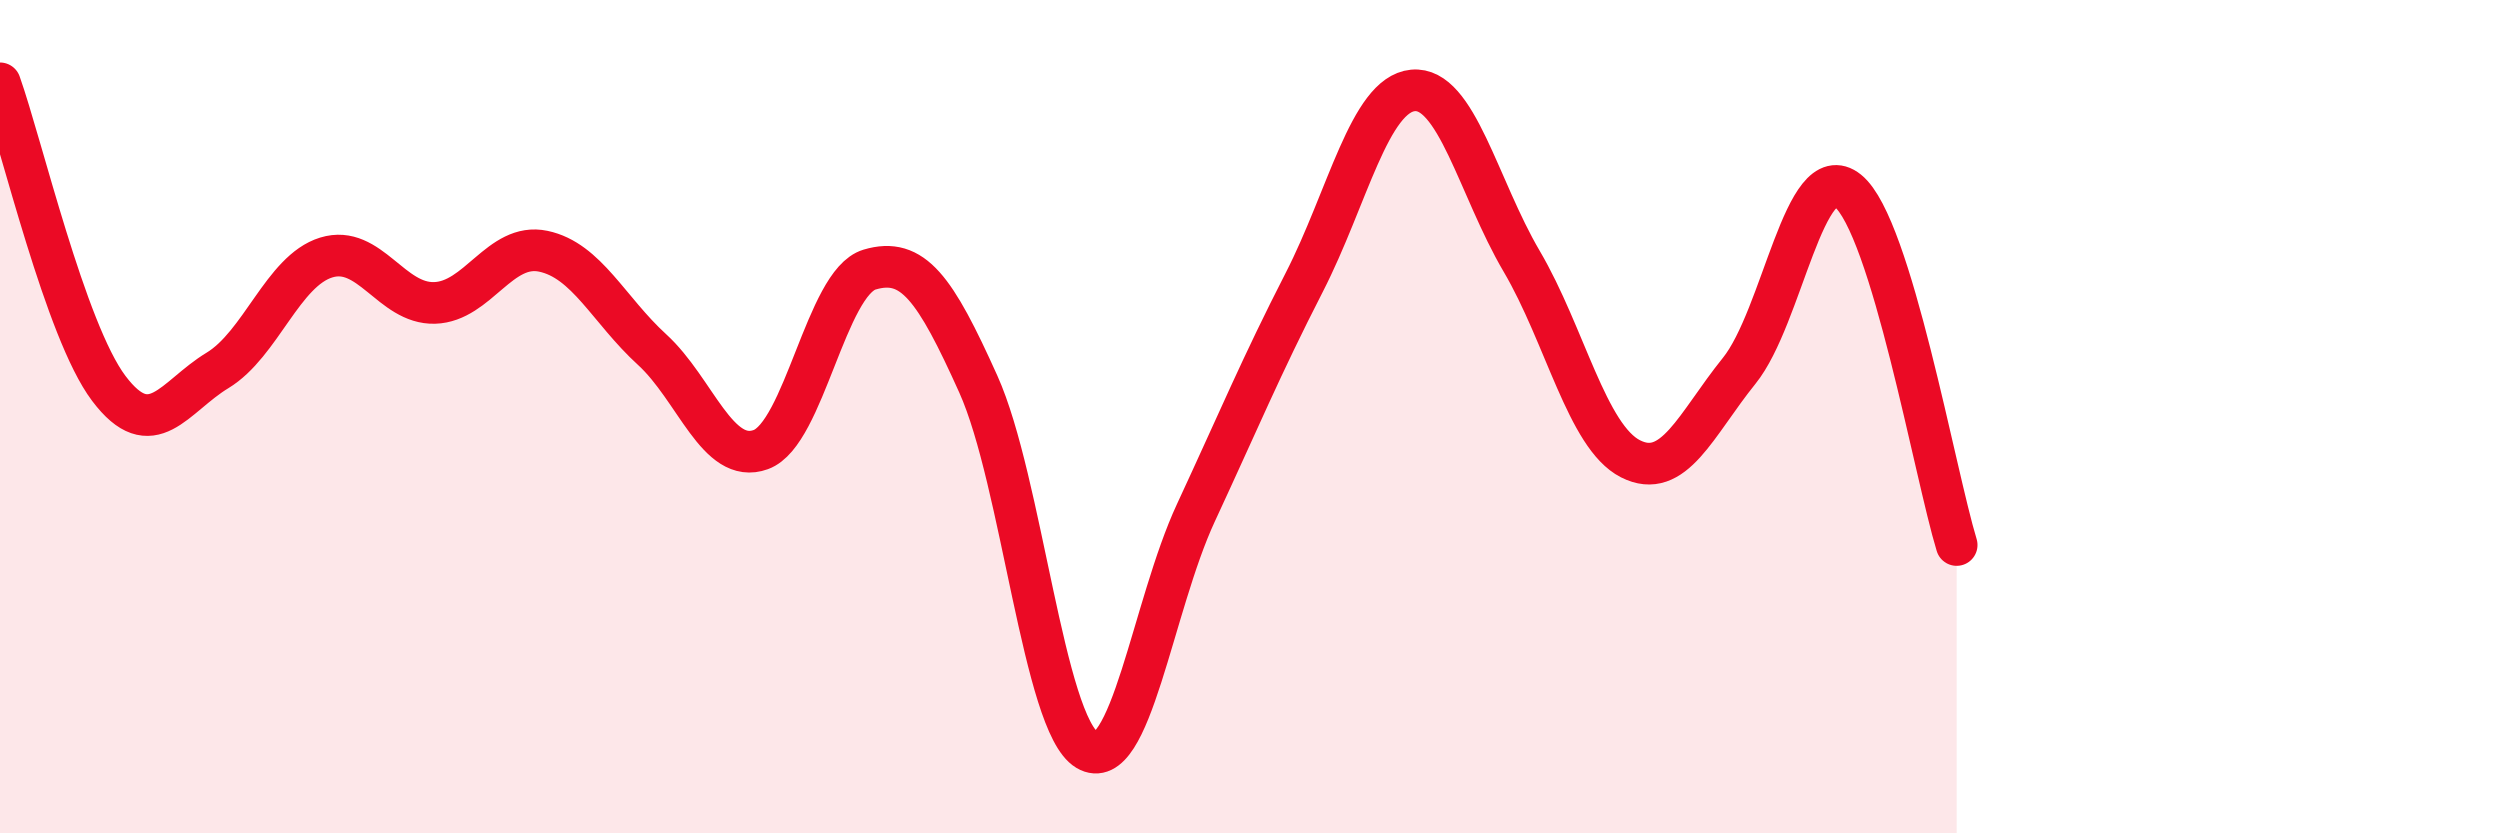 
    <svg width="60" height="20" viewBox="0 0 60 20" xmlns="http://www.w3.org/2000/svg">
      <path
        d="M 0,2 C 0.52,3.46 1.57,7.94 2.61,9.32 C 3.65,10.7 4.18,9.52 5.22,8.89 C 6.26,8.26 6.79,6.5 7.83,6.18 C 8.87,5.86 9.39,7.3 10.43,7.27 C 11.47,7.24 12,5.81 13.04,6.03 C 14.08,6.25 14.61,7.44 15.65,8.39 C 16.69,9.34 17.22,11.17 18.26,10.79 C 19.3,10.41 19.83,6.78 20.87,6.47 C 21.91,6.16 22.44,6.91 23.48,9.22 C 24.52,11.53 25.05,17.38 26.09,18 C 27.13,18.62 27.66,14.55 28.7,12.31 C 29.74,10.07 30.26,8.81 31.3,6.78 C 32.34,4.75 32.87,2.27 33.91,2.17 C 34.95,2.07 35.48,4.5 36.52,6.27 C 37.56,8.04 38.09,10.48 39.13,11.01 C 40.17,11.54 40.7,10.19 41.74,8.9 C 42.78,7.61 43.31,3.74 44.35,4.58 C 45.39,5.42 46.44,11.38 46.96,13.08L46.96 20L0 20Z"
        fill="#EB0A25"
        opacity="0.1"
        stroke-linecap="round"
        stroke-linejoin="round"
      />
      <path
        d="M 0,2 C 0.52,3.46 1.57,7.94 2.61,9.32 C 3.65,10.7 4.18,9.52 5.22,8.89 C 6.26,8.26 6.79,6.5 7.83,6.18 C 8.87,5.86 9.39,7.3 10.43,7.27 C 11.47,7.24 12,5.81 13.04,6.03 C 14.08,6.25 14.61,7.44 15.65,8.39 C 16.69,9.34 17.22,11.17 18.26,10.79 C 19.3,10.41 19.83,6.78 20.87,6.47 C 21.91,6.16 22.44,6.91 23.48,9.22 C 24.52,11.53 25.05,17.38 26.09,18 C 27.13,18.62 27.66,14.55 28.7,12.31 C 29.74,10.07 30.26,8.81 31.3,6.78 C 32.34,4.75 32.87,2.27 33.91,2.17 C 34.95,2.07 35.48,4.5 36.52,6.27 C 37.56,8.04 38.09,10.48 39.13,11.01 C 40.17,11.54 40.7,10.19 41.74,8.9 C 42.78,7.61 43.31,3.74 44.35,4.58 C 45.39,5.42 46.44,11.38 46.96,13.08"
        stroke="#EB0A25"
        stroke-width="1"
        fill="none"
        stroke-linecap="round"
        stroke-linejoin="round"
      />
    </svg>
  